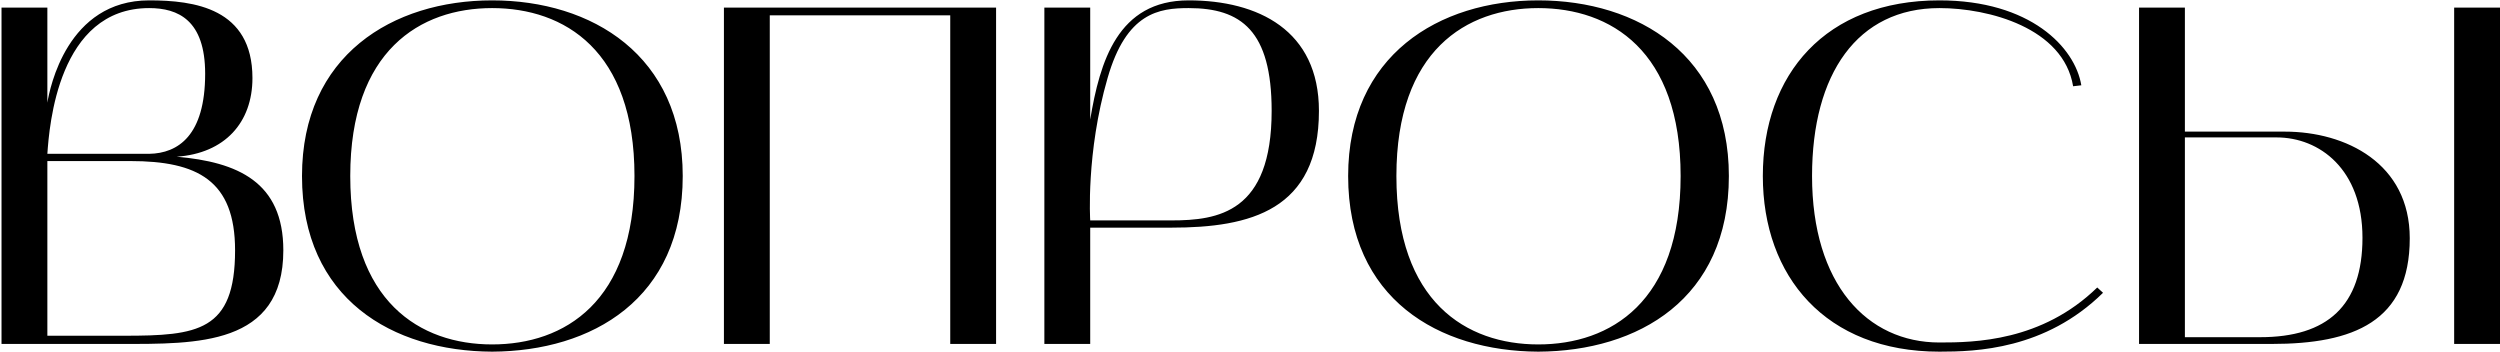 <?xml version="1.0" encoding="UTF-8"?> <svg xmlns="http://www.w3.org/2000/svg" width="1461" height="206" viewBox="0 0 1461 206" fill="none"><path d="M0.889 201V4.446H27.679V60C29.089 51.54 39.241 0.216 87.181 0.216C113.407 0.216 147.529 4.728 147.529 45.618C147.529 71.562 131.455 89.61 103.255 91.584C138.787 94.686 165.577 106.248 165.577 146.292C165.577 202.128 114.817 201 70.543 201H0.889ZM76.183 94.122H27.679V196.206H72.517C115.381 196.206 137.377 193.668 137.377 146.292C137.377 105.402 115.381 94.122 76.183 94.122ZM87.181 4.728C33.883 4.728 28.807 73.818 27.679 89.892H87.181C104.101 89.61 119.893 79.176 119.893 43.08C119.893 11.778 104.101 4.728 87.181 4.728ZM176.489 102.864C176.489 32.364 229.505 0.216 287.597 0.216C345.971 0.216 398.987 32.364 398.987 102.864C398.987 174.774 345.971 205.23 287.597 205.512C229.505 205.23 176.489 174.774 176.489 102.864ZM287.597 4.728C245.579 4.728 204.689 29.544 204.689 102.864C204.689 176.466 245.579 201.282 287.597 201.282C329.897 201.282 370.787 176.466 370.787 102.864C370.787 29.544 329.897 4.728 287.597 4.728ZM449.853 201H423.063V4.446H582.111V201H555.321V8.958H449.853V201ZM610.329 4.446H637.119V69.87C642.759 36.03 653.193 0.216 694.647 0.216C735.255 0.216 770.787 17.7 770.787 64.794C770.787 122.886 730.743 133.038 684.495 133.038H637.119V201H610.329V4.446ZM647.271 45.618C634.581 89.328 637.119 128.808 637.119 128.808H684.495C711.849 128.808 743.151 124.296 743.151 64.794C743.151 17.982 725.385 4.728 694.647 4.728C677.445 4.728 658.269 7.266 647.271 45.618ZM787.856 102.864C787.856 32.364 840.872 0.216 898.964 0.216C957.338 0.216 1010.35 32.364 1010.35 102.864C1010.35 174.774 957.338 205.23 898.964 205.512C840.872 205.23 787.856 174.774 787.856 102.864ZM898.964 4.728C856.946 4.728 816.056 29.544 816.056 102.864C816.056 176.466 856.946 201.282 898.964 201.282C941.264 201.282 982.154 176.466 982.154 102.864C982.154 29.544 941.264 4.728 898.964 4.728ZM1133.41 205.512C1066.86 205.512 1030.2 161.52 1030.2 102.864C1030.2 43.362 1066.86 0.216 1133.41 0.216C1186.43 0.216 1212.65 27.57 1216.32 49.848L1211.53 50.412C1205.89 16.29 1162.18 4.728 1133.41 4.728C1085.47 4.728 1058.96 43.08 1058.96 102.864C1058.96 166.032 1091.11 200.154 1133.41 200.154C1153.72 200.154 1193.2 199.59 1225.63 168.006L1229.01 171.108C1195.17 204.384 1154.56 205.512 1133.41 205.512ZM1327.61 201H1250.06V4.446H1276.85V76.92H1335.22C1371.04 76.92 1408.26 95.532 1408.26 139.242C1408.26 188.028 1375.27 201 1327.61 201ZM1330.43 80.304H1276.85V197.052H1320.84C1360.04 197.052 1380.63 178.722 1380.63 138.96C1380.63 98.916 1355.53 80.304 1330.43 80.304ZM1434.21 201V4.446H1461V201H1434.21Z" fill="black"></path></svg> 